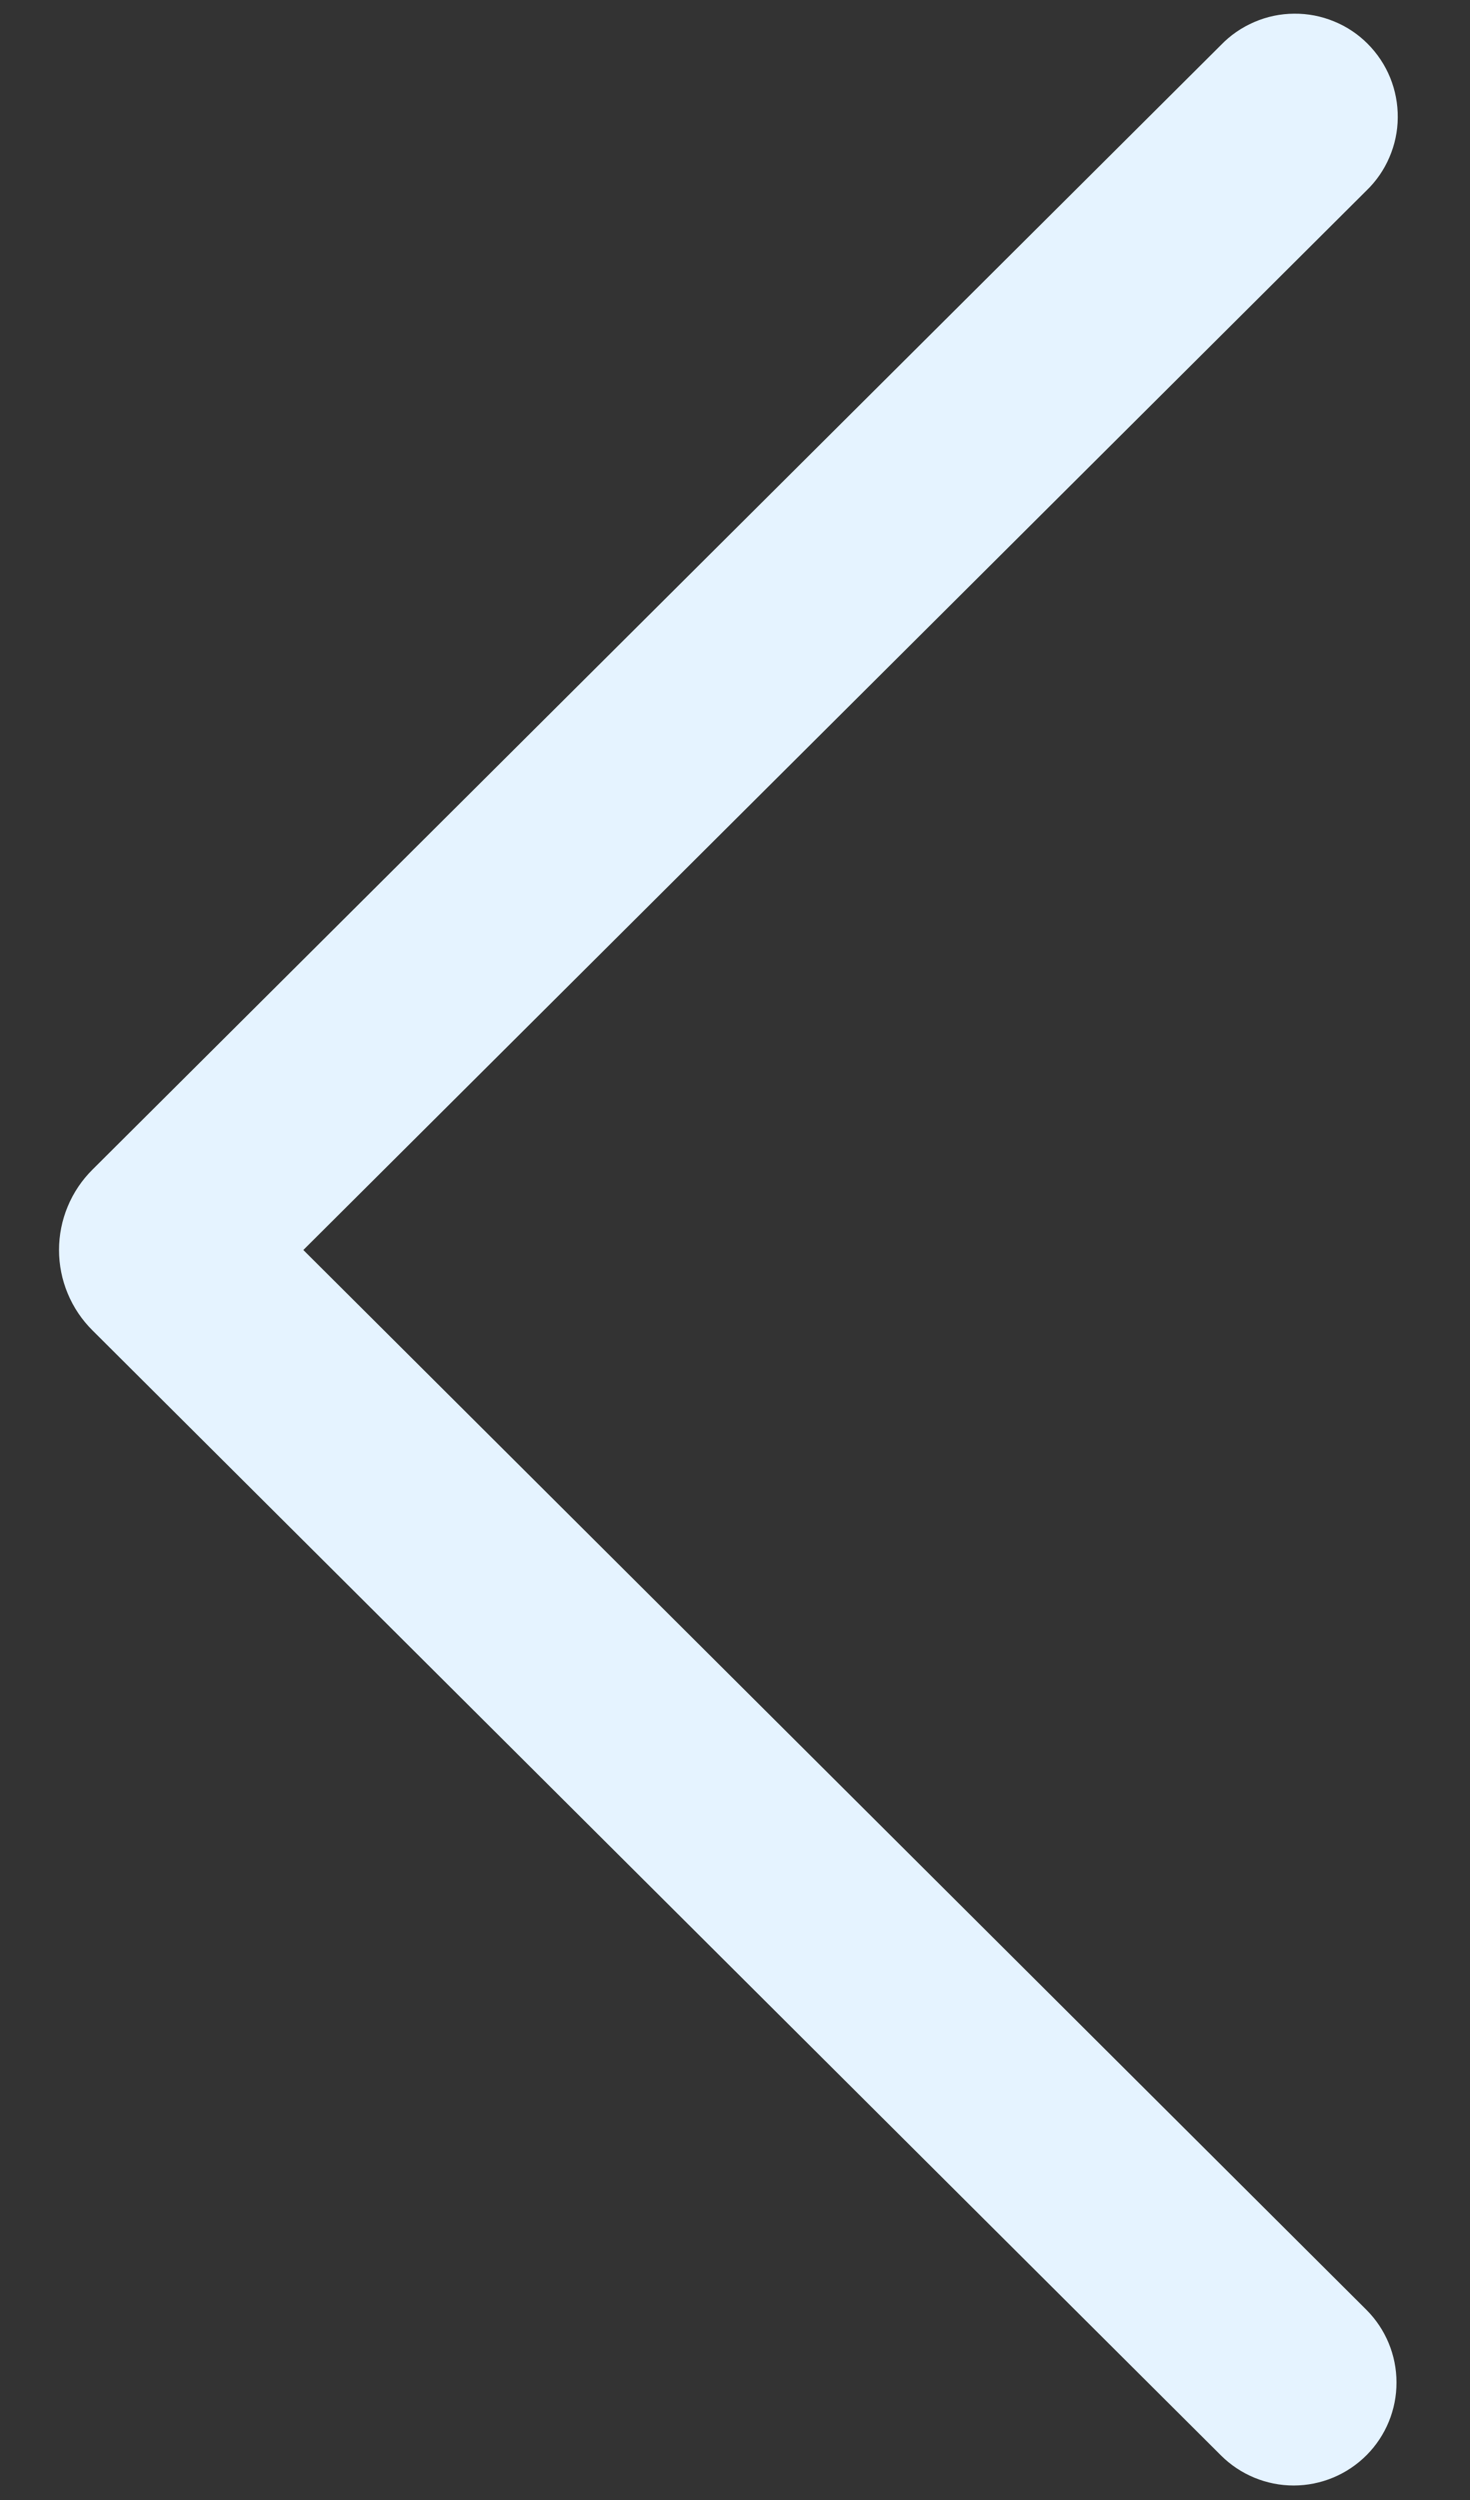 <svg width="20" height="34" viewBox="0 0 20 34" fill="none" xmlns="http://www.w3.org/2000/svg">
<rect x="0" y="0" width="20" height="34" fill="#333333" stroke="none"/>
<path d="M18.592 33.391C18.329 33.654 17.974 33.802 17.602 33.803C17.231 33.803 16.875 33.656 16.612 33.394L1.257 18.092C1.113 17.949 0.999 17.779 0.921 17.591C0.843 17.404 0.803 17.203 0.803 17C0.803 16.797 0.843 16.596 0.921 16.409C0.999 16.221 1.113 16.051 1.257 15.908L16.612 0.612C16.741 0.478 16.896 0.372 17.067 0.299C17.238 0.225 17.422 0.187 17.607 0.186C17.793 0.184 17.978 0.22 18.15 0.291C18.322 0.361 18.478 0.465 18.609 0.597C18.74 0.729 18.844 0.885 18.914 1.057C18.984 1.23 19.019 1.414 19.017 1.6C19.016 1.786 18.977 1.969 18.903 2.14C18.83 2.311 18.723 2.465 18.589 2.594L4.127 17L18.589 31.412C18.852 31.674 19 32.03 19 32.401C19.001 32.772 18.854 33.128 18.592 33.391Z" fill="#E5F3FF"/>
</svg>
